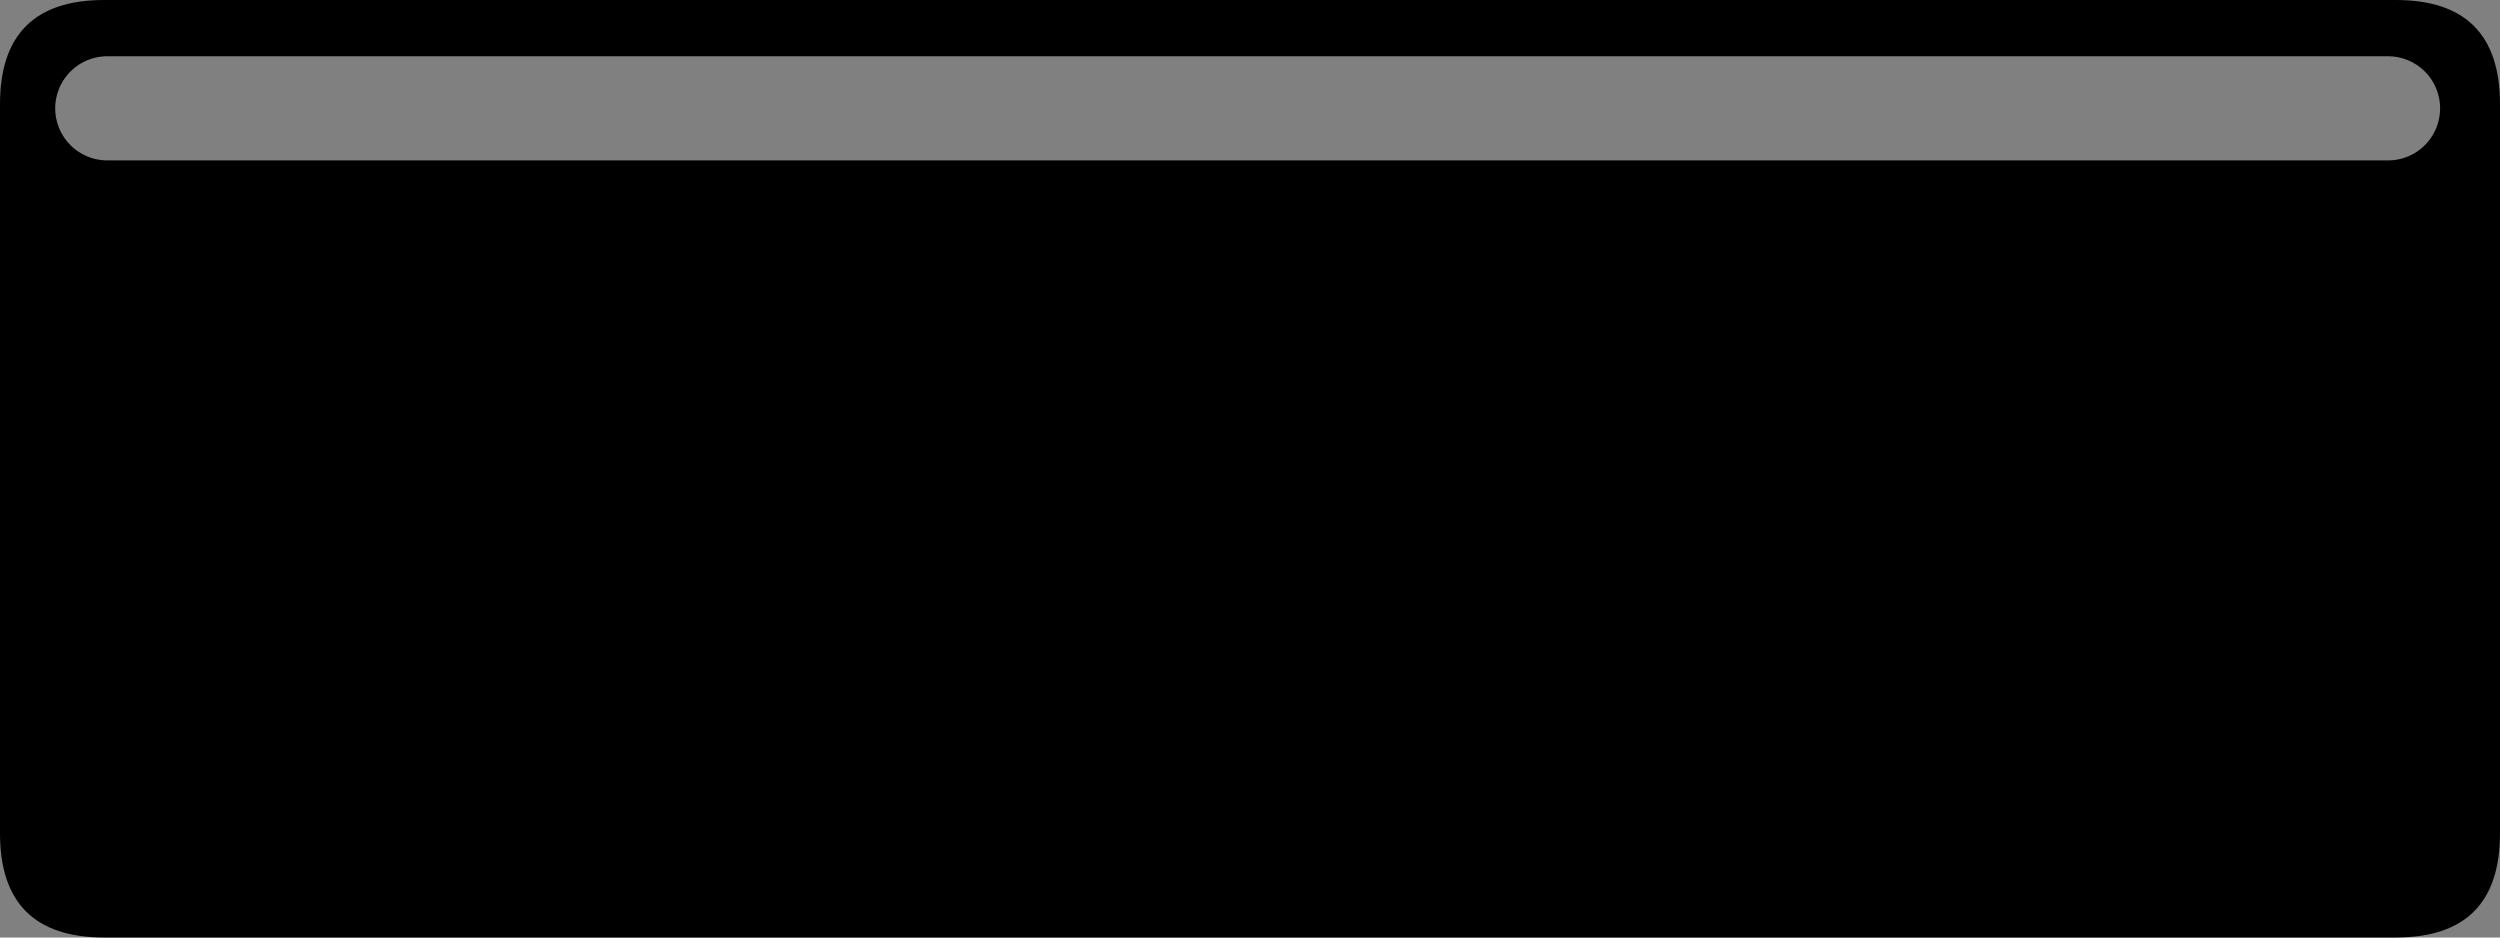 <?xml version="1.0" encoding="UTF-8" standalone="no"?>
<svg xmlns:xlink="http://www.w3.org/1999/xlink" height="90.0px" width="240.0px" xmlns="http://www.w3.org/2000/svg">
  <rect width="100%" height="100%" fill="#808080" stroke="none"/>
  <g transform="matrix(1.0, 0.0, 0.0, 1.0, 120.0, 45.0)">
    <path d="M110.0 -45.0 Q120.0 -45.0 120.0 -35.0 L120.0 35.0 Q120.0 45.0 110.0 45.0 L-110.0 45.0 Q-120.0 45.0 -120.0 35.0 L-120.0 -35.0 Q-120.0 -45.0 -110.0 -45.0 L110.0 -45.0 M-109.7 -34.6 L109.25 -34.6 -109.7 -34.6" fill="#000000" fill-rule="evenodd" stroke="none"/>
    <path d="M109.25 -34.6 L-109.7 -34.6" fill="none" stroke="#ffffff" stroke-linecap="round" stroke-linejoin="miter-clip" stroke-miterlimit="3.0" stroke-opacity="0.502" stroke-width="10.0"/>
  </g>
</svg>
